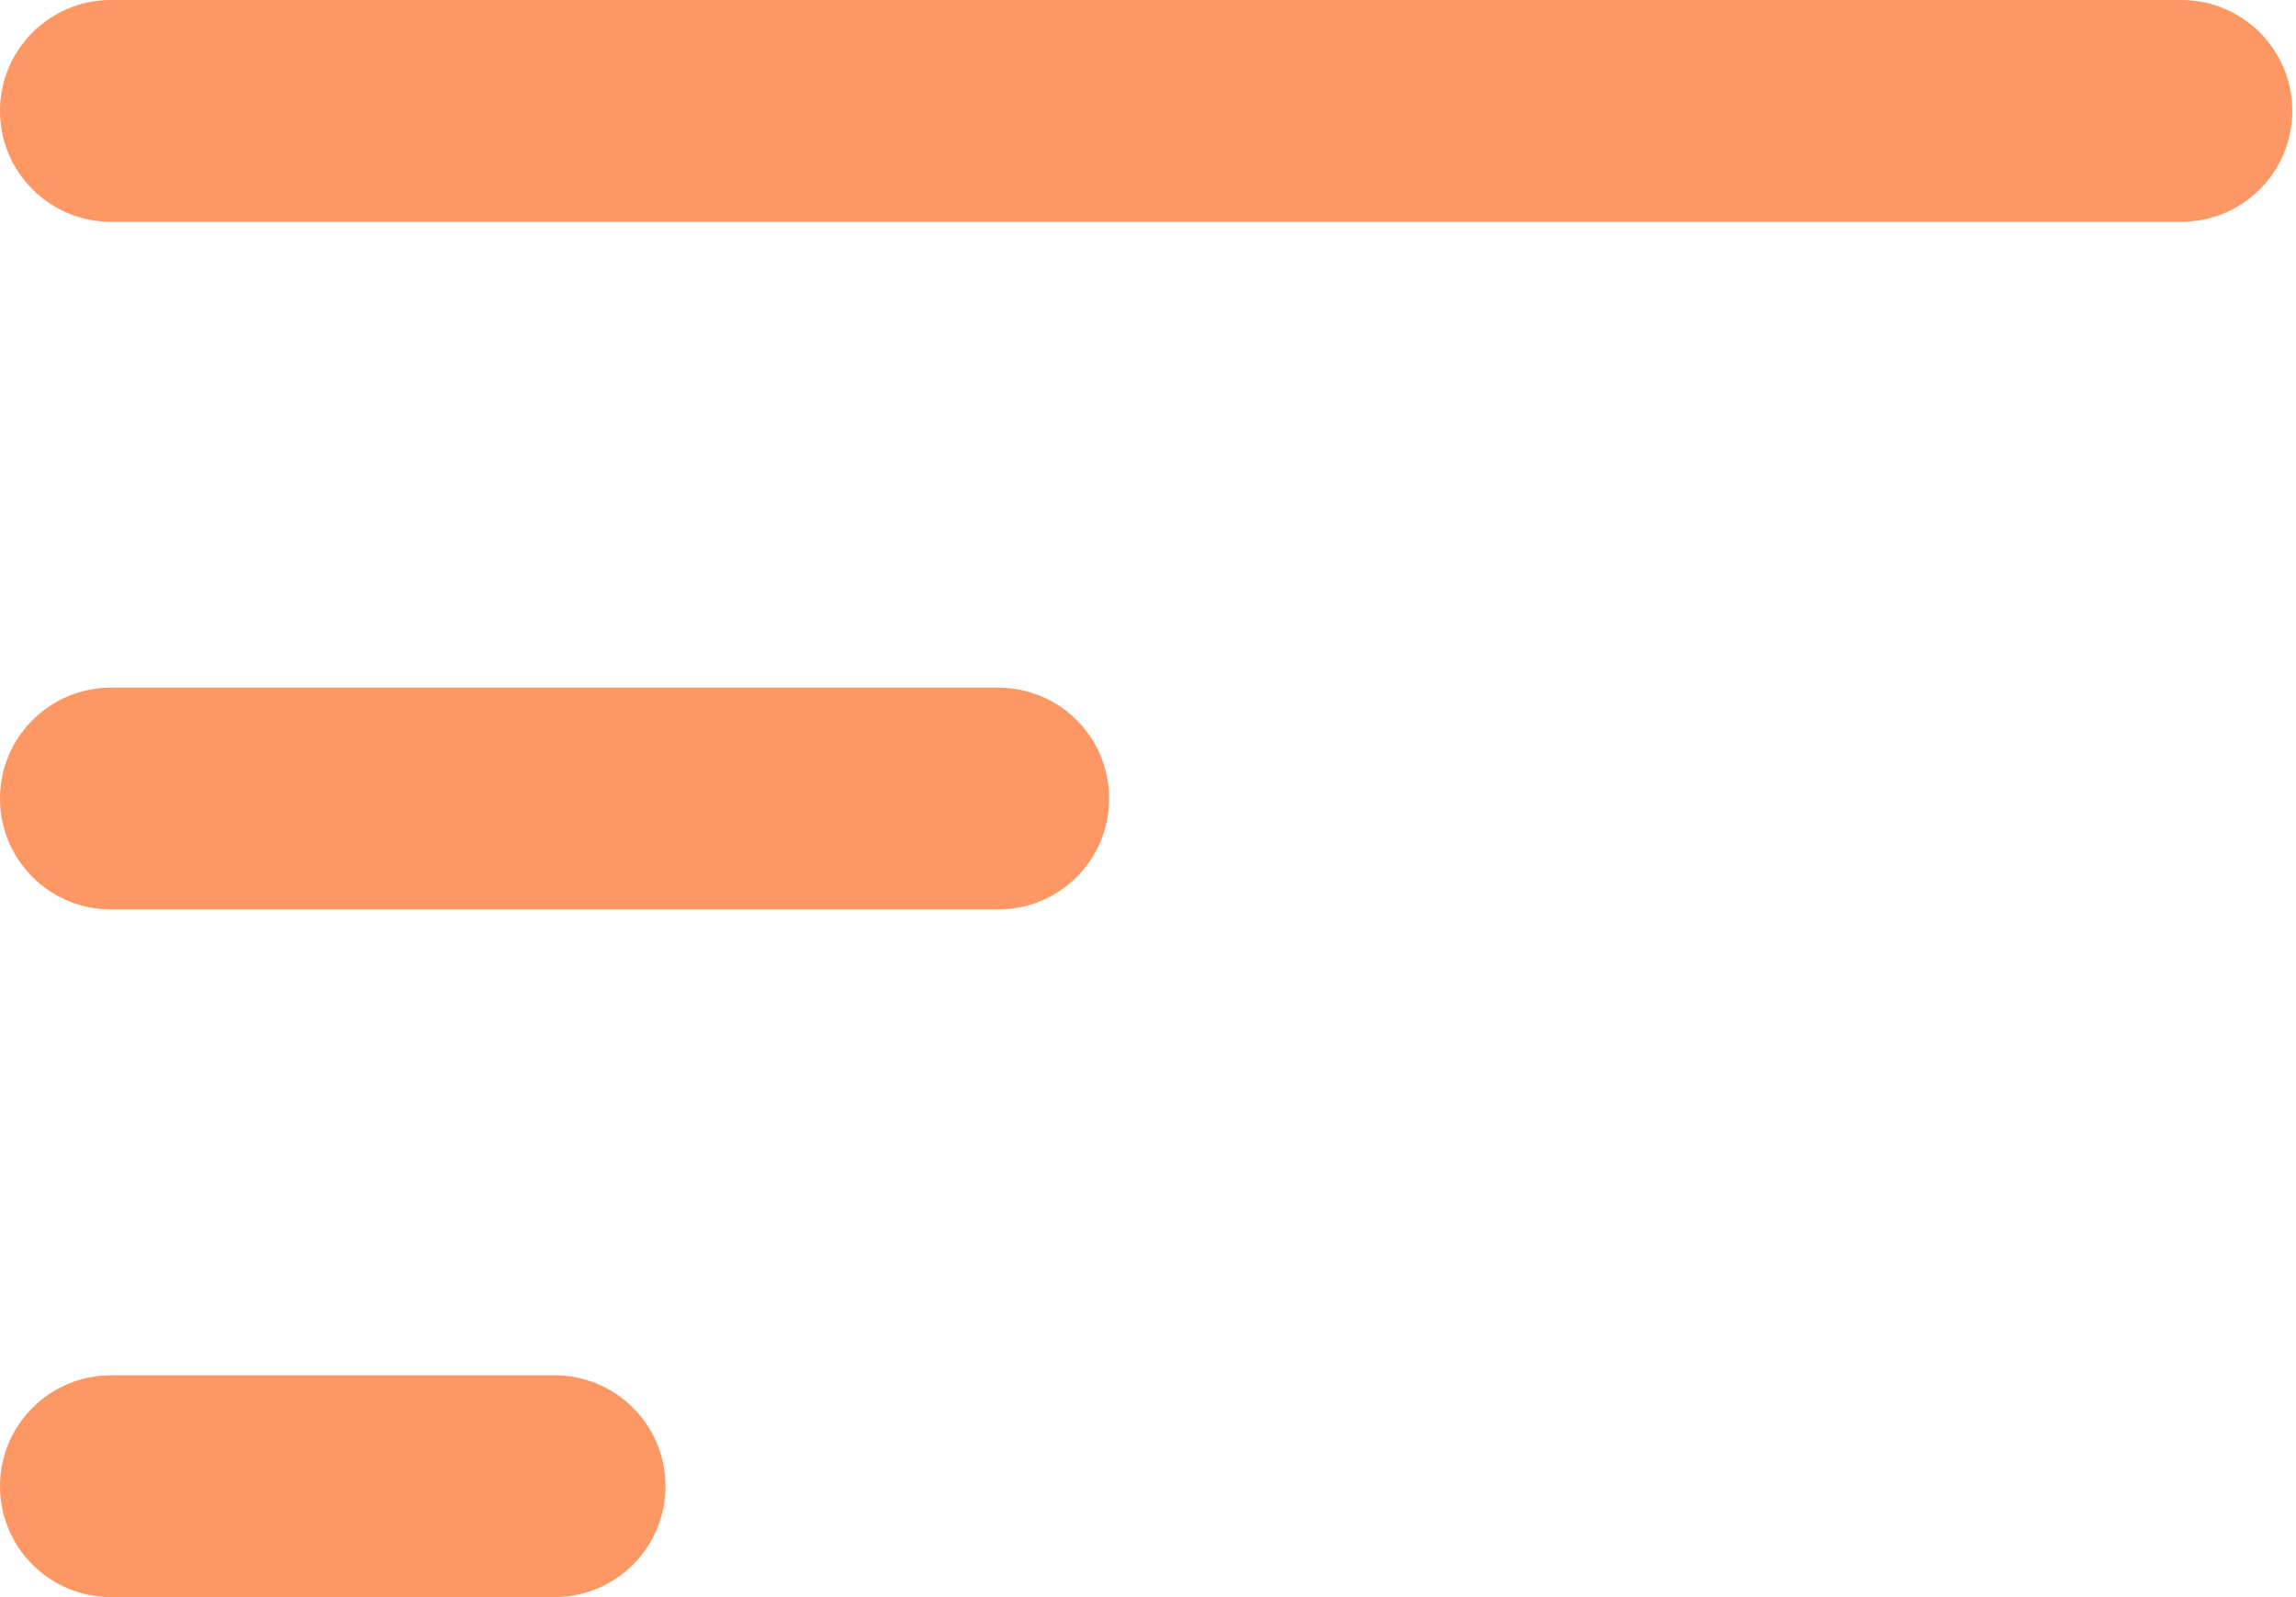 <svg width="23" height="16" viewBox="0 0 23 16" fill="none" xmlns="http://www.w3.org/2000/svg">
<path d="M1.111 0C0.497 0 0 0.497 0 1.111C0 1.725 0.497 2.222 1.111 2.222H21.852C22.465 2.222 22.963 1.725 22.963 1.111C22.963 0.497 22.465 0 21.852 0H1.111Z" fill="#FD9864"/>
<path d="M1.111 6.889C0.497 6.889 0 7.386 0 8C0 8.614 0.497 9.111 1.111 9.111H10C10.614 9.111 11.111 8.614 11.111 8C11.111 7.386 10.614 6.889 10 6.889H1.111Z" fill="#FD9864"/>
<path d="M1.111 13.778C0.497 13.778 0 14.275 0 14.889C0 15.502 0.497 16 1.111 16H5.556C6.169 16 6.667 15.502 6.667 14.889C6.667 14.275 6.169 13.778 5.556 13.778H1.111Z" fill="#FD9864"/>
</svg>
